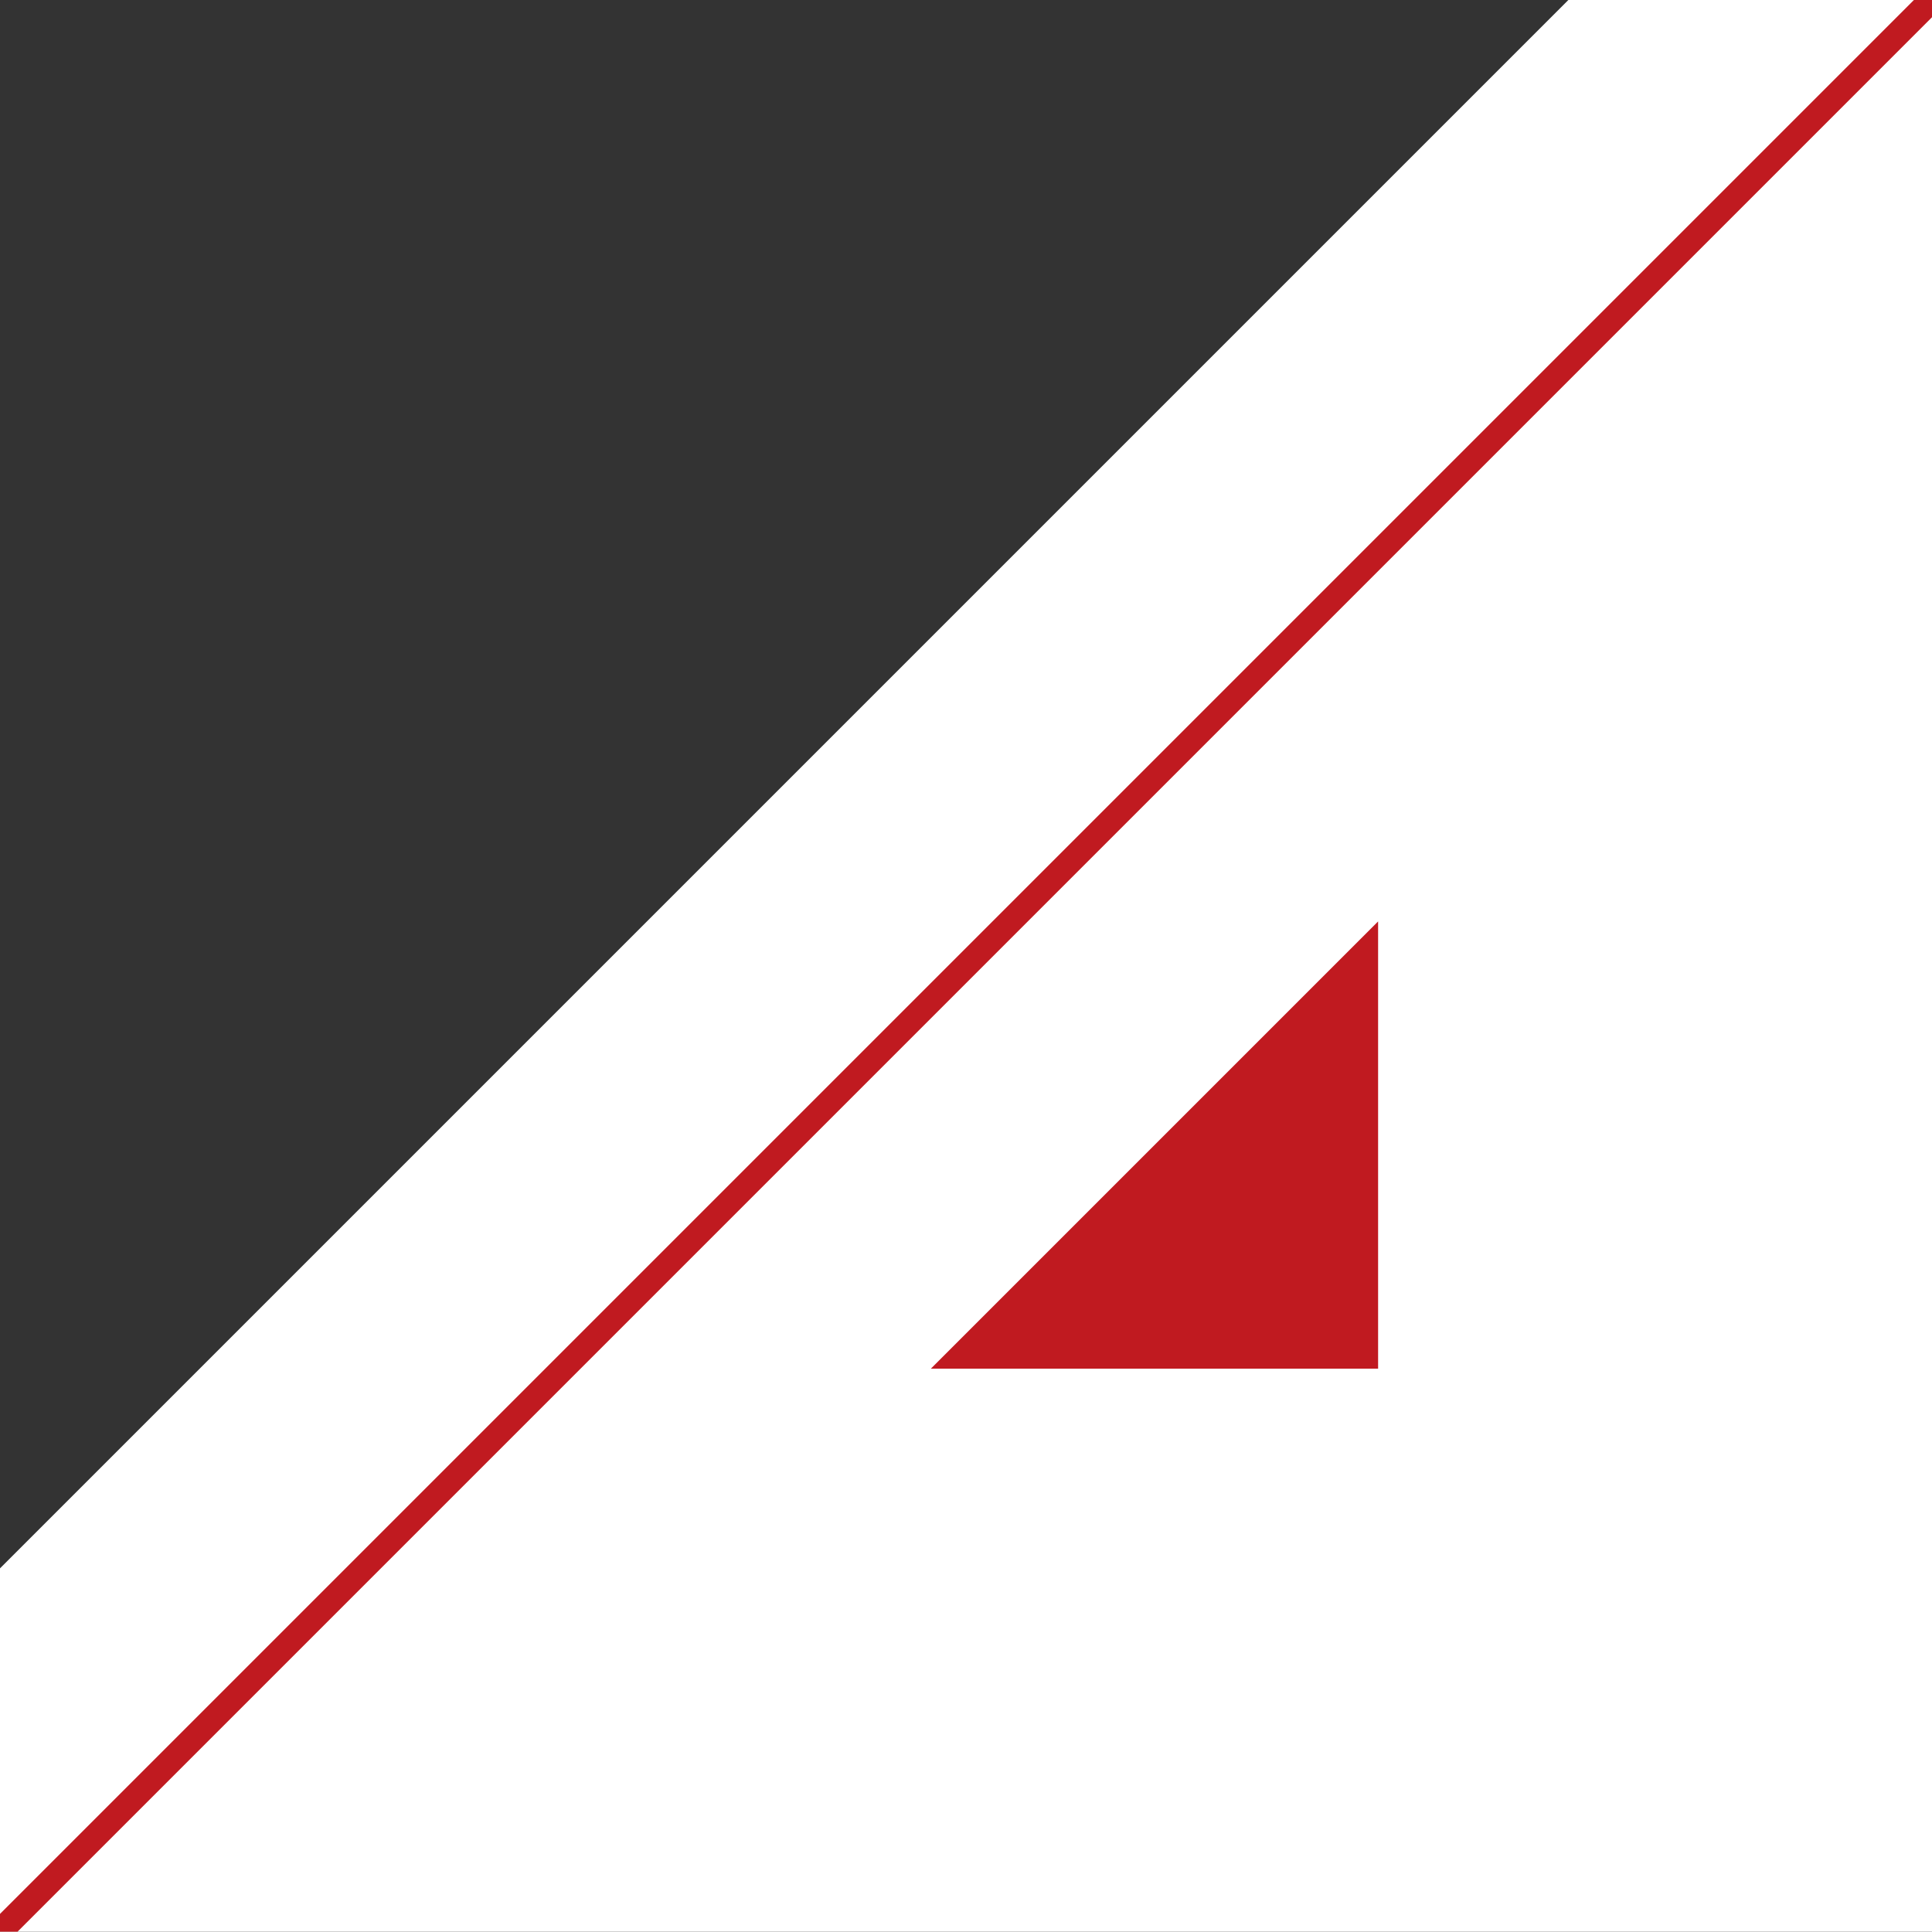   <svg xmlns="http://www.w3.org/2000/svg" viewBox="0 0 59.61 59.6">
   <rect x="0" y="0" width="59.61" height="59.6" fill="#333333" stroke="none"/>
   <polygon points="59.61 0 59.61 59.6 0 59.6 0 48.39 48.39 0 59.61 0" fill="#fff">
   </polygon>
   <polygon points="28.72 42.23 42.52 28.43 42.52 42.23 28.72 42.23" fill="#c01a20">
   </polygon>
   <rect x="-12.35" y="29.41" width="84.3" height=".77" transform="translate(-12.34 29.8) rotate(-45)" fill="#c01a20">
   </rect>
  </svg>
